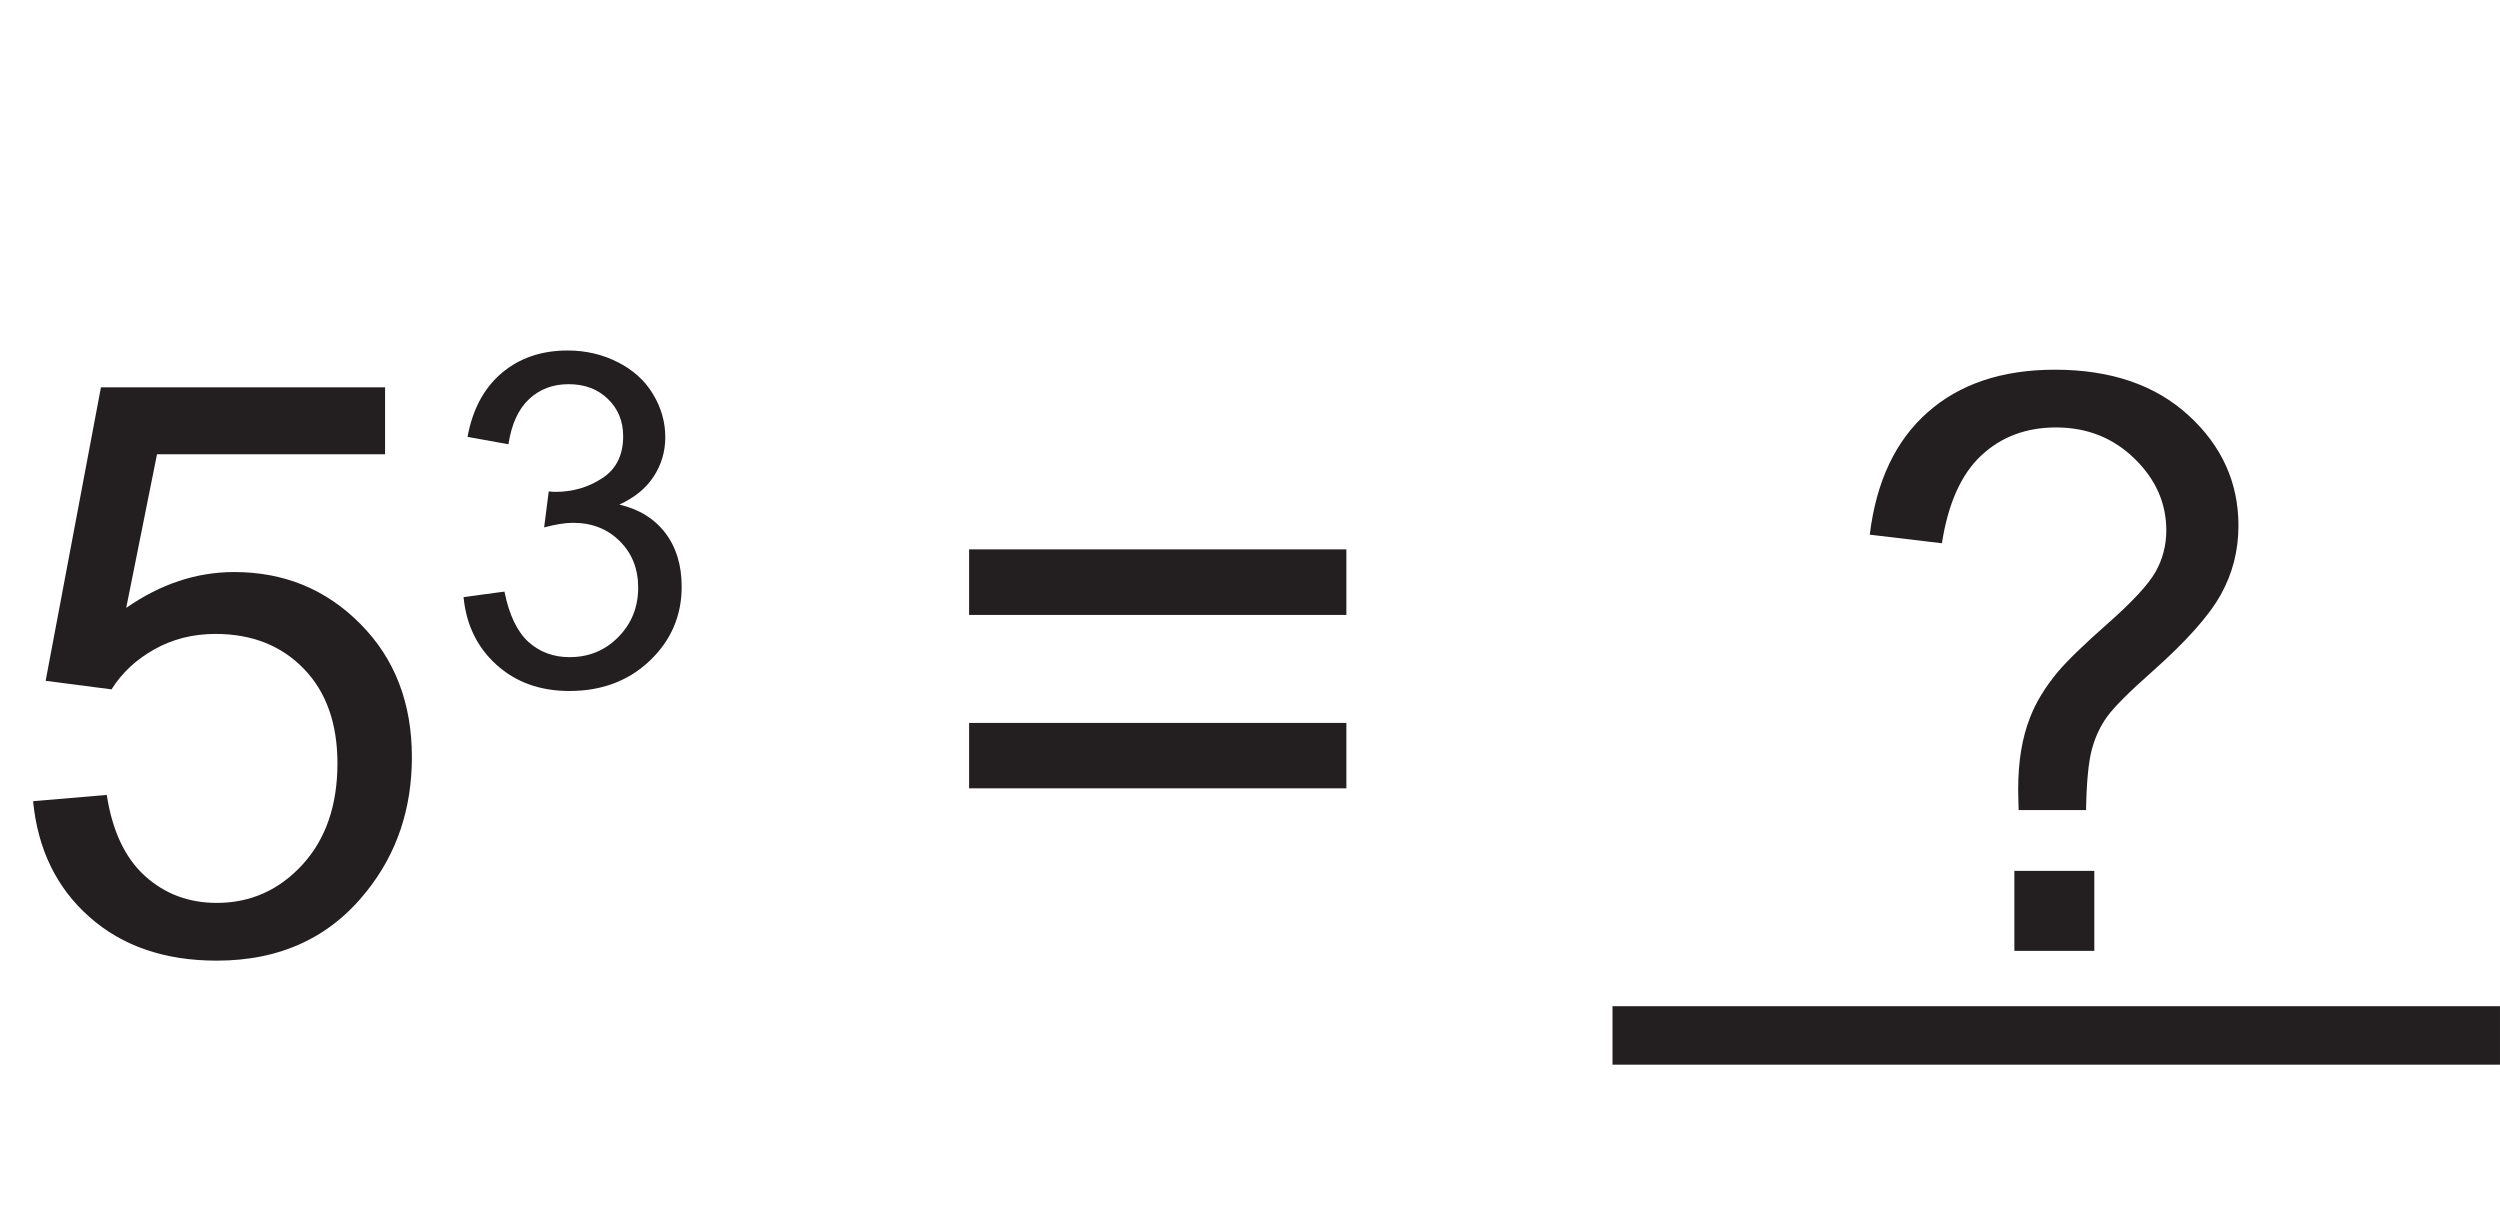 <?xml version="1.0" encoding="UTF-8"?>
<svg xmlns="http://www.w3.org/2000/svg" xmlns:xlink="http://www.w3.org/1999/xlink" width="255.021pt" height="123.434pt" viewBox="0 0 255.021 123.434" version="1.1">
<defs>
<g>
<symbol overflow="visible" id="glyph0-0">
<path style="stroke:none;" d="M 10.172 0 L 10.172 -50.891 L 50.891 -50.891 L 50.891 0 Z M 11.453 -1.266 L 49.609 -1.266 L 49.609 -49.609 L 11.453 -49.609 Z M 11.453 -1.266 "/>
</symbol>
<symbol overflow="visible" id="glyph0-1">
<path style="stroke:none;" d="M 3.375 -15.266 L 10.891 -15.906 C 11.453 -12.25 12.742 -9.5 14.766 -7.656 C 16.797 -5.812 19.242 -4.891 22.109 -4.891 C 25.547 -4.891 28.457 -6.188 30.844 -8.781 C 33.227 -11.383 34.422 -14.832 34.422 -19.125 C 34.422 -23.207 33.273 -26.426 30.984 -28.781 C 28.691 -31.145 25.691 -32.328 21.984 -32.328 C 19.68 -32.328 17.598 -31.801 15.734 -30.75 C 13.879 -29.707 12.426 -28.348 11.375 -26.672 L 4.656 -27.547 L 10.297 -57.484 L 39.281 -57.484 L 39.281 -50.656 L 16.016 -50.656 L 12.875 -34.984 C 16.375 -37.422 20.047 -38.641 23.891 -38.641 C 28.984 -38.641 33.273 -36.875 36.766 -33.344 C 40.266 -29.82 42.016 -25.297 42.016 -19.766 C 42.016 -14.484 40.477 -9.922 37.406 -6.078 C 33.676 -1.359 28.578 1 22.109 1 C 16.805 1 12.477 -0.484 9.125 -3.453 C 5.77 -6.422 3.852 -10.359 3.375 -15.266 Z M 3.375 -15.266 "/>
</symbol>
<symbol overflow="visible" id="glyph0-2">
<path style="stroke:none;" d=""/>
</symbol>
<symbol overflow="visible" id="glyph0-3">
<path style="stroke:none;" d="M 43.016 -34.266 L 4.531 -34.266 L 4.531 -40.953 L 43.016 -40.953 Z M 43.016 -16.578 L 4.531 -16.578 L 4.531 -23.25 L 43.016 -23.25 Z M 43.016 -16.578 "/>
</symbol>
<symbol overflow="visible" id="glyph0-4">
<path style="stroke:none;" d="M 18.766 -14.359 C 18.734 -15.305 18.719 -16.02 18.719 -16.5 C 18.719 -19.312 19.117 -21.738 19.922 -23.781 C 20.504 -25.312 21.441 -26.859 22.734 -28.422 C 23.691 -29.566 25.41 -31.234 27.891 -33.422 C 30.367 -35.609 31.977 -37.348 32.719 -38.641 C 33.457 -39.941 33.828 -41.359 33.828 -42.891 C 33.828 -45.68 32.738 -48.129 30.562 -50.234 C 28.395 -52.336 25.734 -53.391 22.578 -53.391 C 19.535 -53.391 16.992 -52.438 14.953 -50.531 C 12.91 -48.625 11.57 -45.641 10.938 -41.578 L 3.578 -42.453 C 4.242 -47.891 6.211 -52.051 9.484 -54.938 C 12.754 -57.832 17.082 -59.281 22.469 -59.281 C 28.164 -59.281 32.707 -57.727 36.094 -54.625 C 39.488 -51.52 41.188 -47.77 41.188 -43.375 C 41.188 -40.832 40.586 -38.488 39.391 -36.344 C 38.203 -34.195 35.875 -31.582 32.406 -28.5 C 30.07 -26.438 28.547 -24.914 27.828 -23.938 C 27.109 -22.957 26.578 -21.828 26.234 -20.547 C 25.891 -19.273 25.691 -17.211 25.641 -14.359 Z M 18.328 0 L 18.328 -8.156 L 26.484 -8.156 L 26.484 0 Z M 18.328 0 "/>
</symbol>
<symbol overflow="visible" id="glyph1-0">
<path style="stroke:none;" d="M 5.938 0 L 5.938 -29.672 L 29.672 -29.672 L 29.672 0 Z M 6.672 -0.734 L 28.922 -0.734 L 28.922 -28.922 L 6.672 -28.922 Z M 6.672 -0.734 "/>
</symbol>
<symbol overflow="visible" id="glyph1-1">
<path style="stroke:none;" d="M 2 -8.969 L 6.172 -9.531 C 6.648 -7.164 7.461 -5.457 8.609 -4.406 C 9.766 -3.363 11.164 -2.844 12.812 -2.844 C 14.781 -2.844 16.438 -3.523 17.781 -4.891 C 19.133 -6.254 19.812 -7.938 19.812 -9.938 C 19.812 -11.852 19.188 -13.43 17.938 -14.672 C 16.688 -15.922 15.098 -16.547 13.172 -16.547 C 12.379 -16.547 11.395 -16.391 10.219 -16.078 L 10.688 -19.75 C 10.969 -19.719 11.191 -19.703 11.359 -19.703 C 13.129 -19.703 14.723 -20.164 16.141 -21.094 C 17.566 -22.02 18.281 -23.445 18.281 -25.375 C 18.281 -26.906 17.766 -28.172 16.734 -29.172 C 15.703 -30.18 14.363 -30.688 12.719 -30.688 C 11.102 -30.688 9.754 -30.176 8.672 -29.156 C 7.586 -28.133 6.891 -26.602 6.578 -24.562 L 2.406 -25.312 C 2.914 -28.102 4.07 -30.27 5.875 -31.812 C 7.688 -33.352 9.938 -34.125 12.625 -34.125 C 14.477 -34.125 16.188 -33.723 17.75 -32.922 C 19.312 -32.129 20.504 -31.047 21.328 -29.672 C 22.16 -28.297 22.578 -26.832 22.578 -25.281 C 22.578 -23.812 22.18 -22.473 21.391 -21.266 C 20.609 -20.066 19.441 -19.113 17.891 -18.406 C 19.898 -17.938 21.461 -16.973 22.578 -15.516 C 23.691 -14.055 24.25 -12.227 24.25 -10.031 C 24.25 -7.062 23.164 -4.547 21 -2.484 C 18.832 -0.422 16.098 0.609 12.797 0.609 C 9.816 0.609 7.336 -0.281 5.359 -2.062 C 3.391 -3.844 2.27 -6.145 2 -8.969 Z M 2 -8.969 "/>
</symbol>
</g>
<clipPath id="clip1">
  <path d="M 161 102 L 255.02 102 L 255.02 109 L 161 109 Z M 161 102 "/>
</clipPath>
</defs>
<g id="surface1">
<g style="fill:rgb(13.73%,12.16%,12.549%);fill-opacity:1;">
  <use xlink:href="#glyph0-1" x="0" y="96.994"/>
</g>
<g style="fill:rgb(13.73%,12.16%,12.549%);fill-opacity:1;">
  <use xlink:href="#glyph1-1" x="45.287" y="69.878"/>
</g>
<g style="fill:rgb(13.73%,12.16%,12.549%);fill-opacity:1;">
  <use xlink:href="#glyph0-2" x="71.689" y="96.994"/>
  <use xlink:href="#glyph0-3" x="94.325" y="96.994"/>
  <use xlink:href="#glyph0-2" x="141.879" y="96.994"/>
</g>
<g style="fill:rgb(13.73%,12.16%,12.549%);fill-opacity:1;">
  <use xlink:href="#glyph0-2" x="164.516" y="96.994"/>
  <use xlink:href="#glyph0-4" x="187.153" y="96.994"/>
  <use xlink:href="#glyph0-2" x="232.427" y="96.994"/>
</g>
<g clip-path="url(#clip1)" clip-rule="nonzero">
<path style="fill:none;stroke-width:5.964;stroke-linecap:butt;stroke-linejoin:miter;stroke:rgb(13.73%,12.16%,12.549%);stroke-opacity:1;stroke-miterlimit:10;" d="M 0 0 L 90.532 0 Z M 0 0 " transform="matrix(1,0,0,-1,164.488,105.621)"/>
</g>
</g>
</svg>
